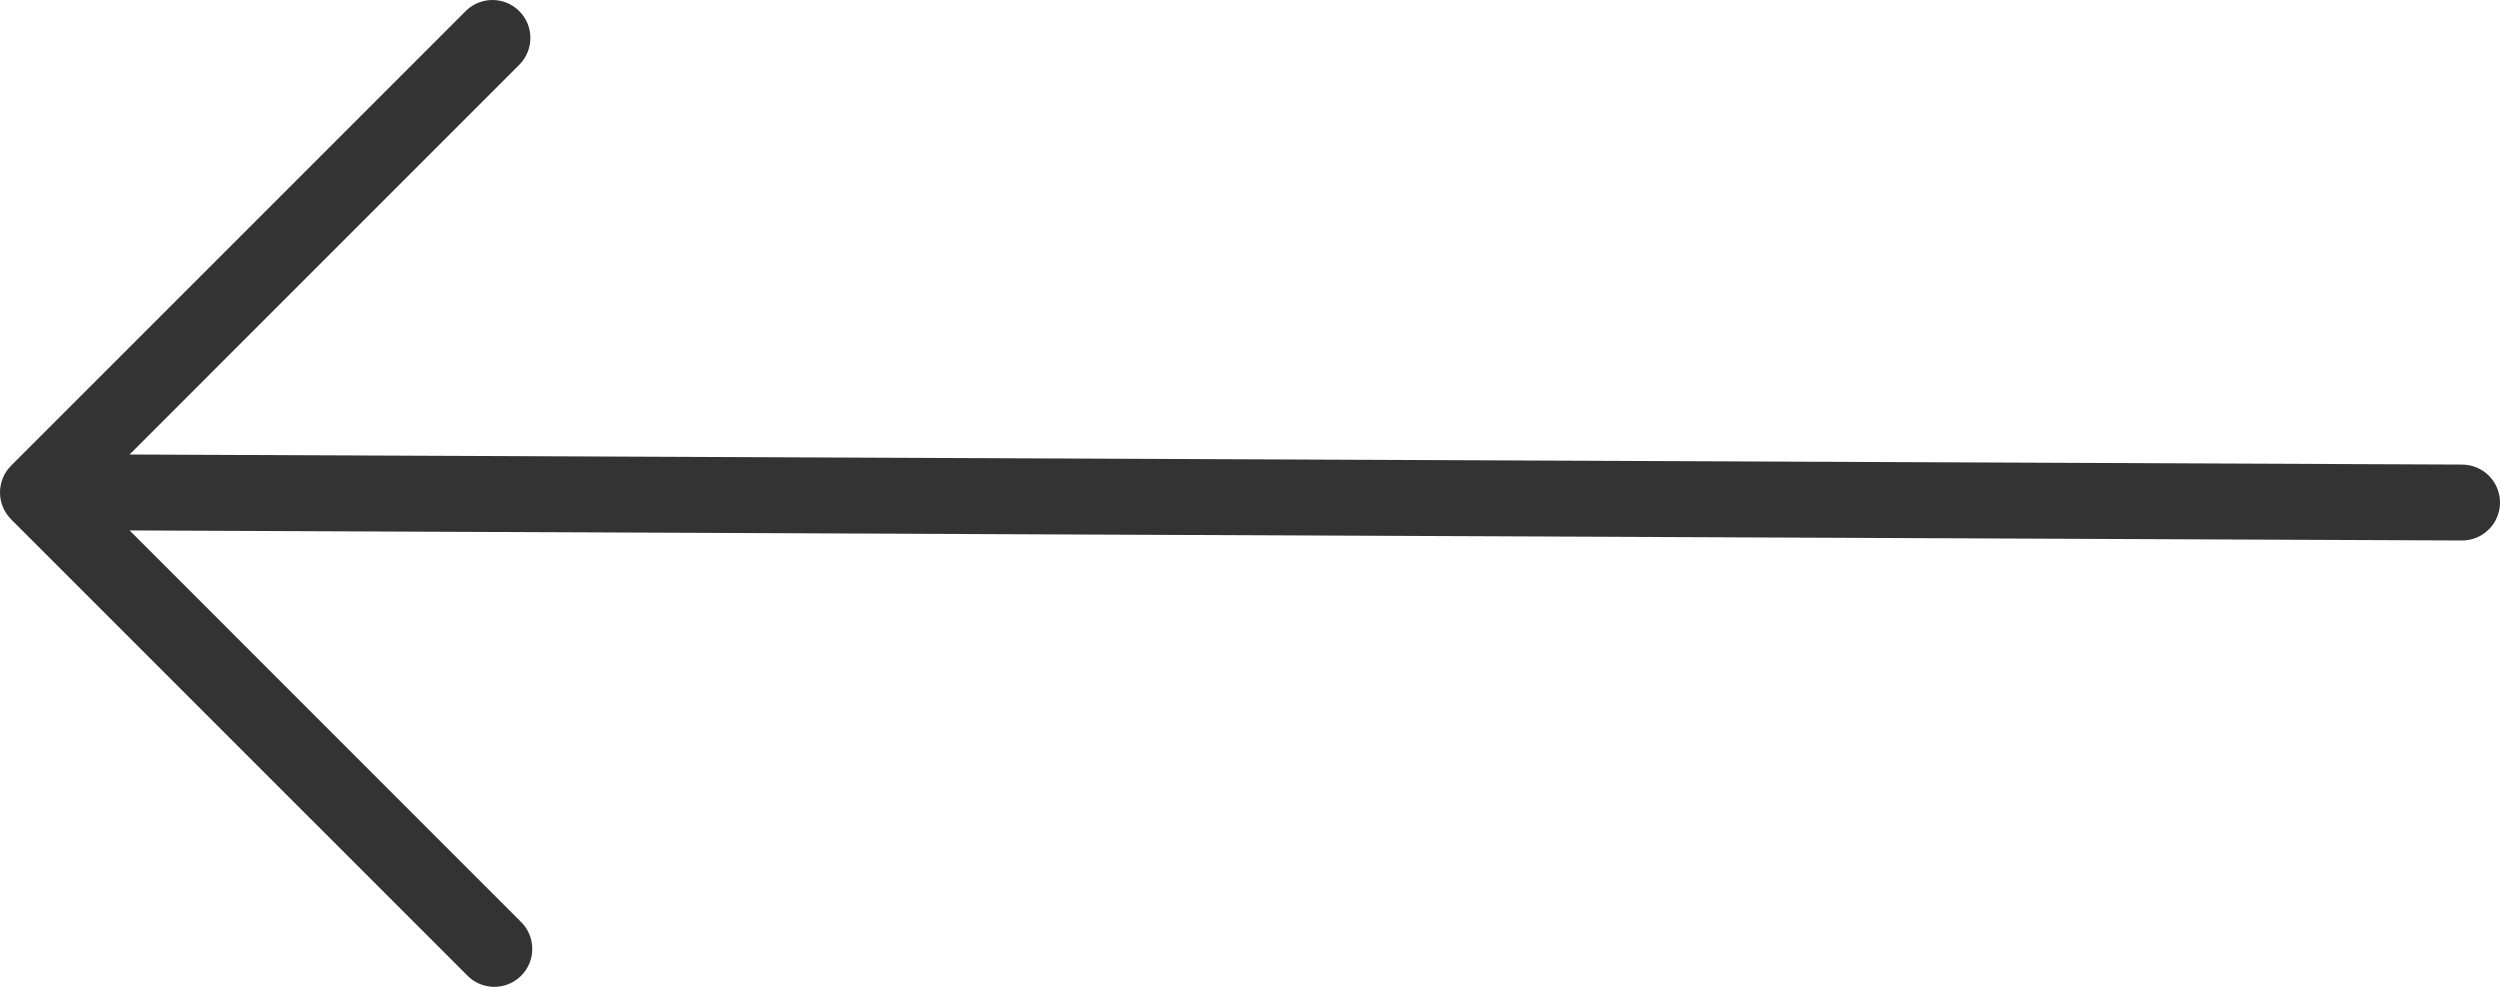 <?xml version="1.0" encoding="UTF-8"?> <svg xmlns="http://www.w3.org/2000/svg" width="76" height="30" viewBox="0 0 76 30" fill="none"> <path d="M76 15.277C76 15.583 75.878 15.877 75.662 16.093C75.446 16.309 75.152 16.431 74.846 16.431L3.939 16.125L15.814 28.002C15.928 28.108 16.019 28.235 16.082 28.377C16.145 28.518 16.179 28.671 16.181 28.826C16.184 28.981 16.156 29.135 16.098 29.278C16.04 29.422 15.953 29.552 15.844 29.662C15.734 29.772 15.604 29.858 15.46 29.916C15.316 29.974 15.162 30.003 15.007 30C14.852 29.997 14.7 29.963 14.558 29.9C14.417 29.837 14.289 29.746 14.184 29.633L0.337 15.787C0.121 15.57 0 15.277 0 14.971C0 14.665 0.121 14.372 0.337 14.156L14.184 0.31C14.402 0.106 14.692 -0.005 14.991 0C15.29 0.005 15.575 0.127 15.786 0.338C15.998 0.549 16.119 0.835 16.124 1.133C16.129 1.432 16.018 1.722 15.814 1.94L3.939 13.817L74.846 14.123C75.152 14.123 75.446 14.245 75.662 14.461C75.878 14.678 76 14.971 76 15.277Z" fill="#333333"></path> </svg> 
